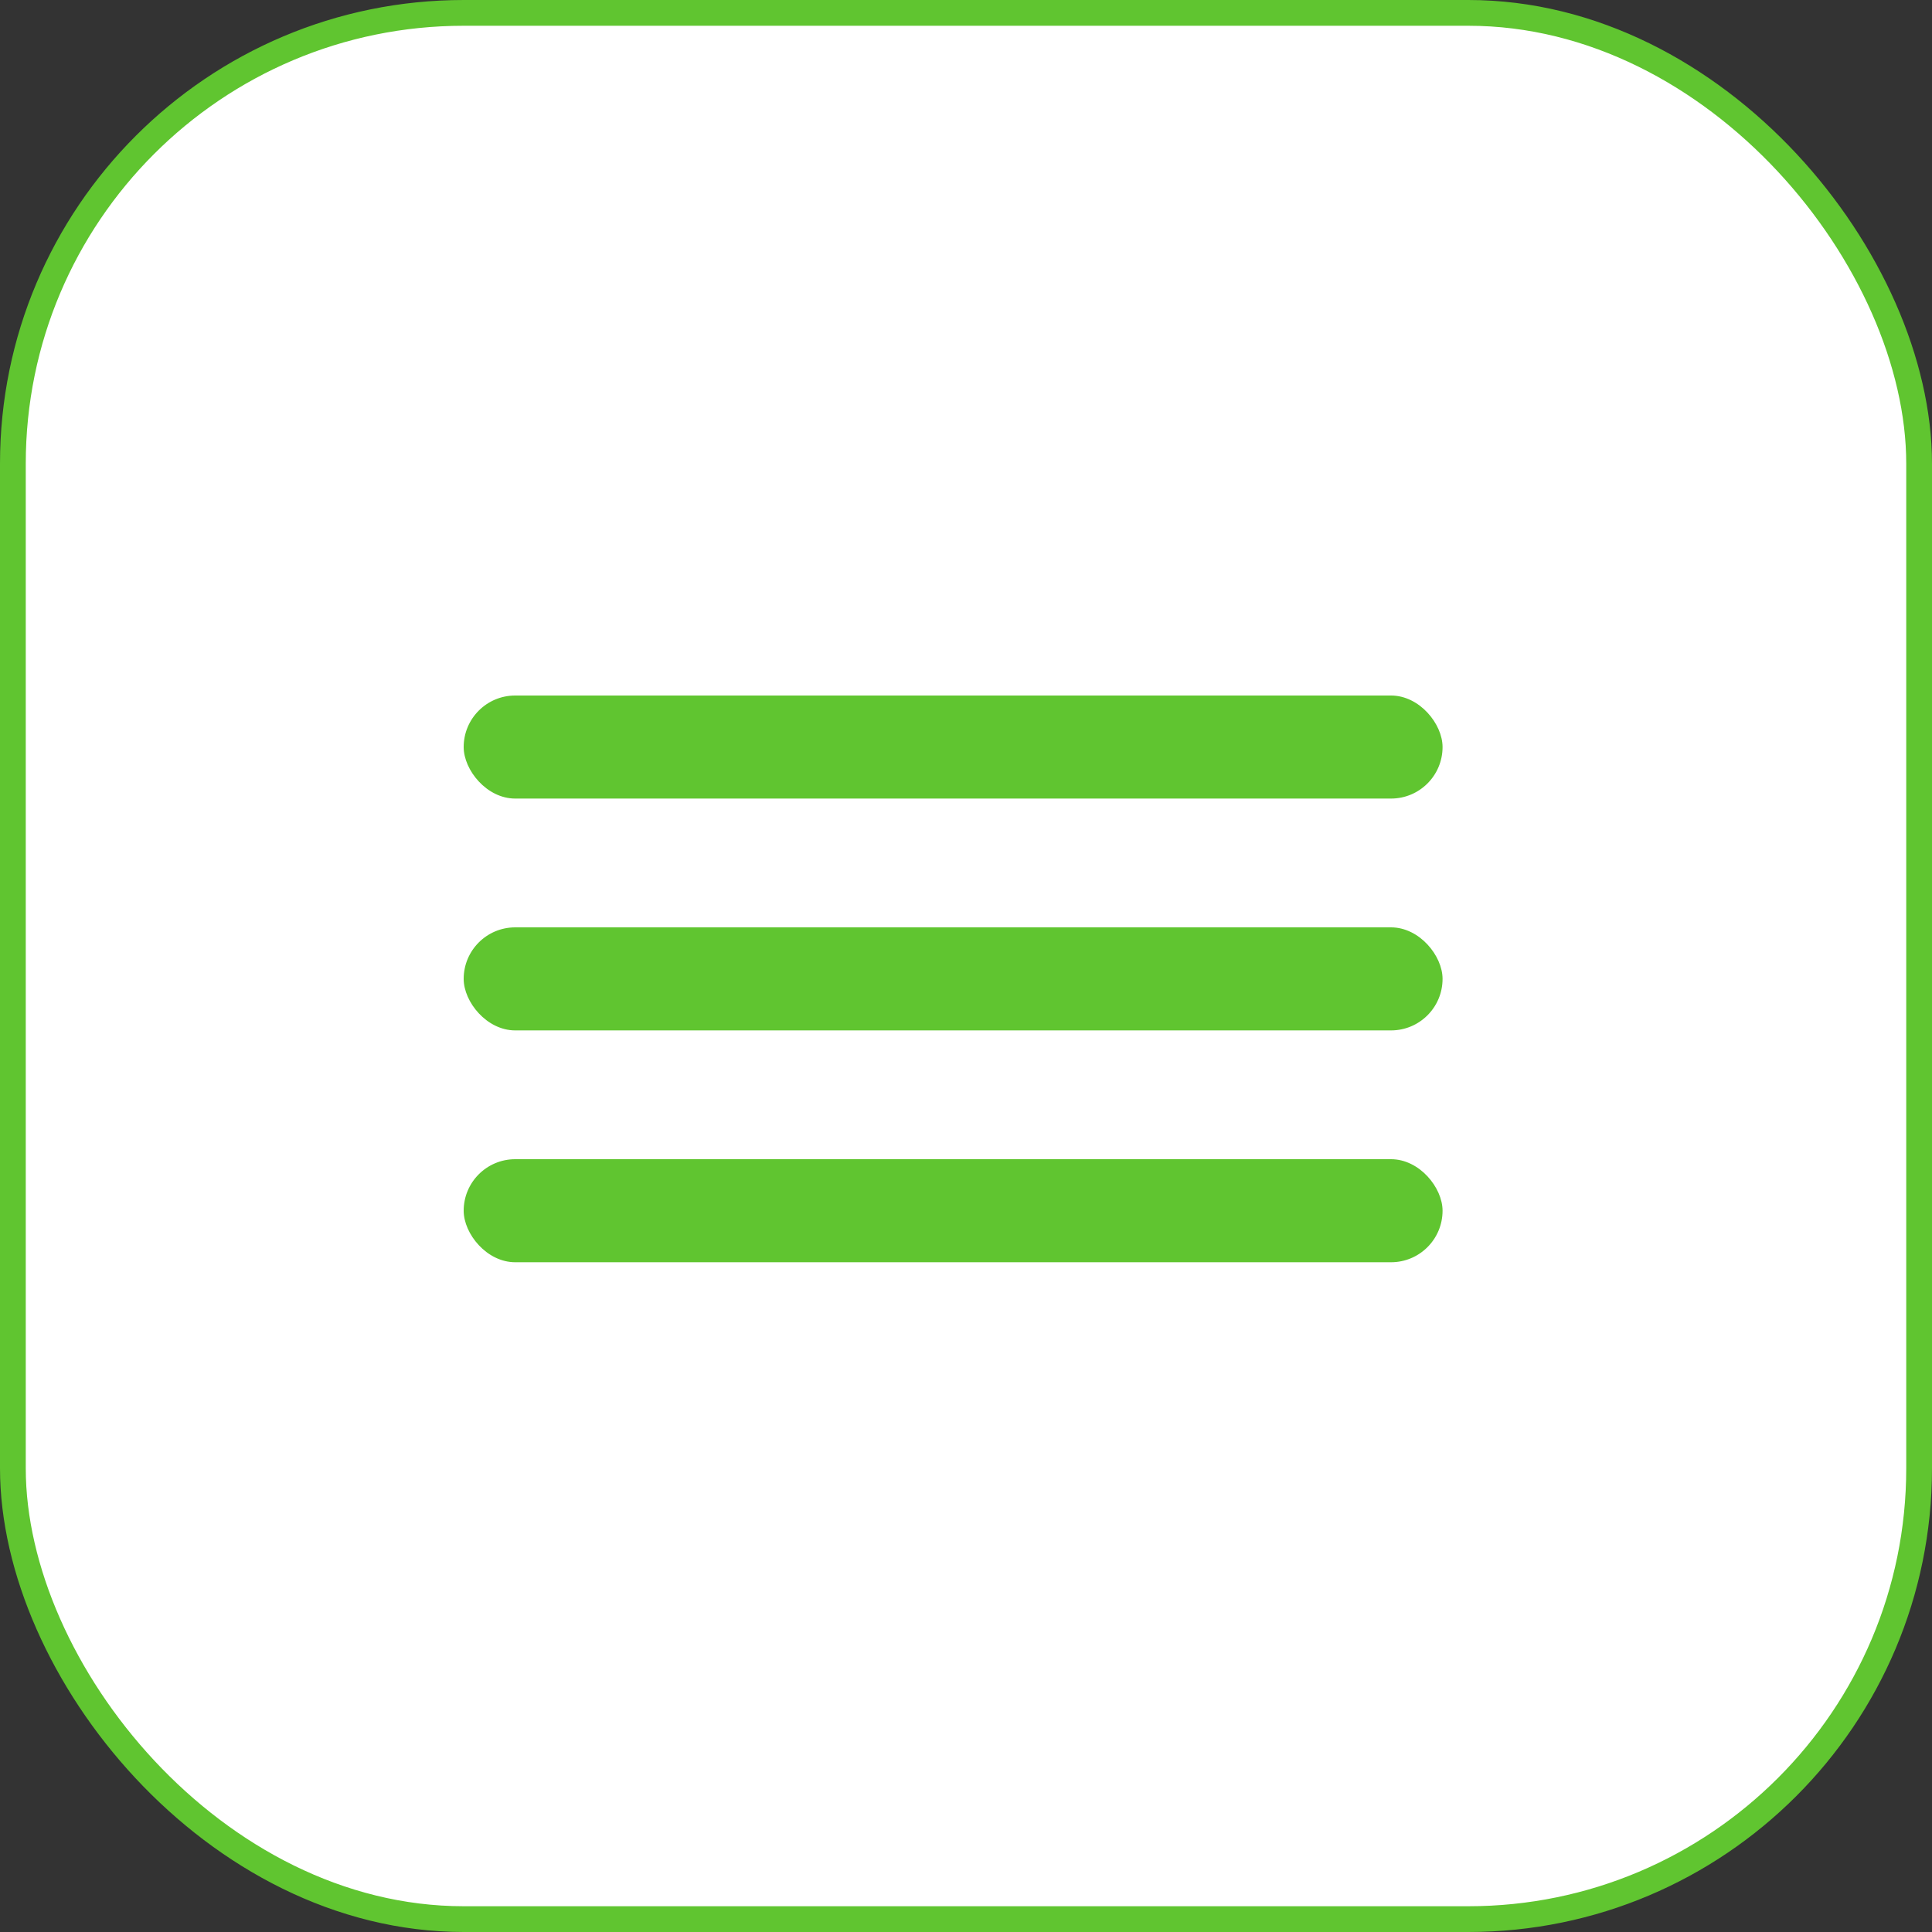 <?xml version="1.0" encoding="UTF-8"?> <svg xmlns="http://www.w3.org/2000/svg" width="75" height="75" viewBox="0 0 75 75" fill="none"><rect x="0" y="0" width="75" height="75" fill="#333333" stroke="none"/> <rect x="0.5" y="0.5" width="74" height="74" rx="17.5" fill="white"></rect> <rect x="18" y="27" width="38" height="4" rx="2" fill="#60C530"></rect> <rect x="18" y="36" width="38" height="4" rx="2" fill="#60C530"></rect> <rect x="18" y="45" width="38" height="4" rx="2" fill="#60C530"></rect> <rect x="0.5" y="0.5" width="74" height="74" rx="17.5" stroke="#60C530"></rect> </svg> 